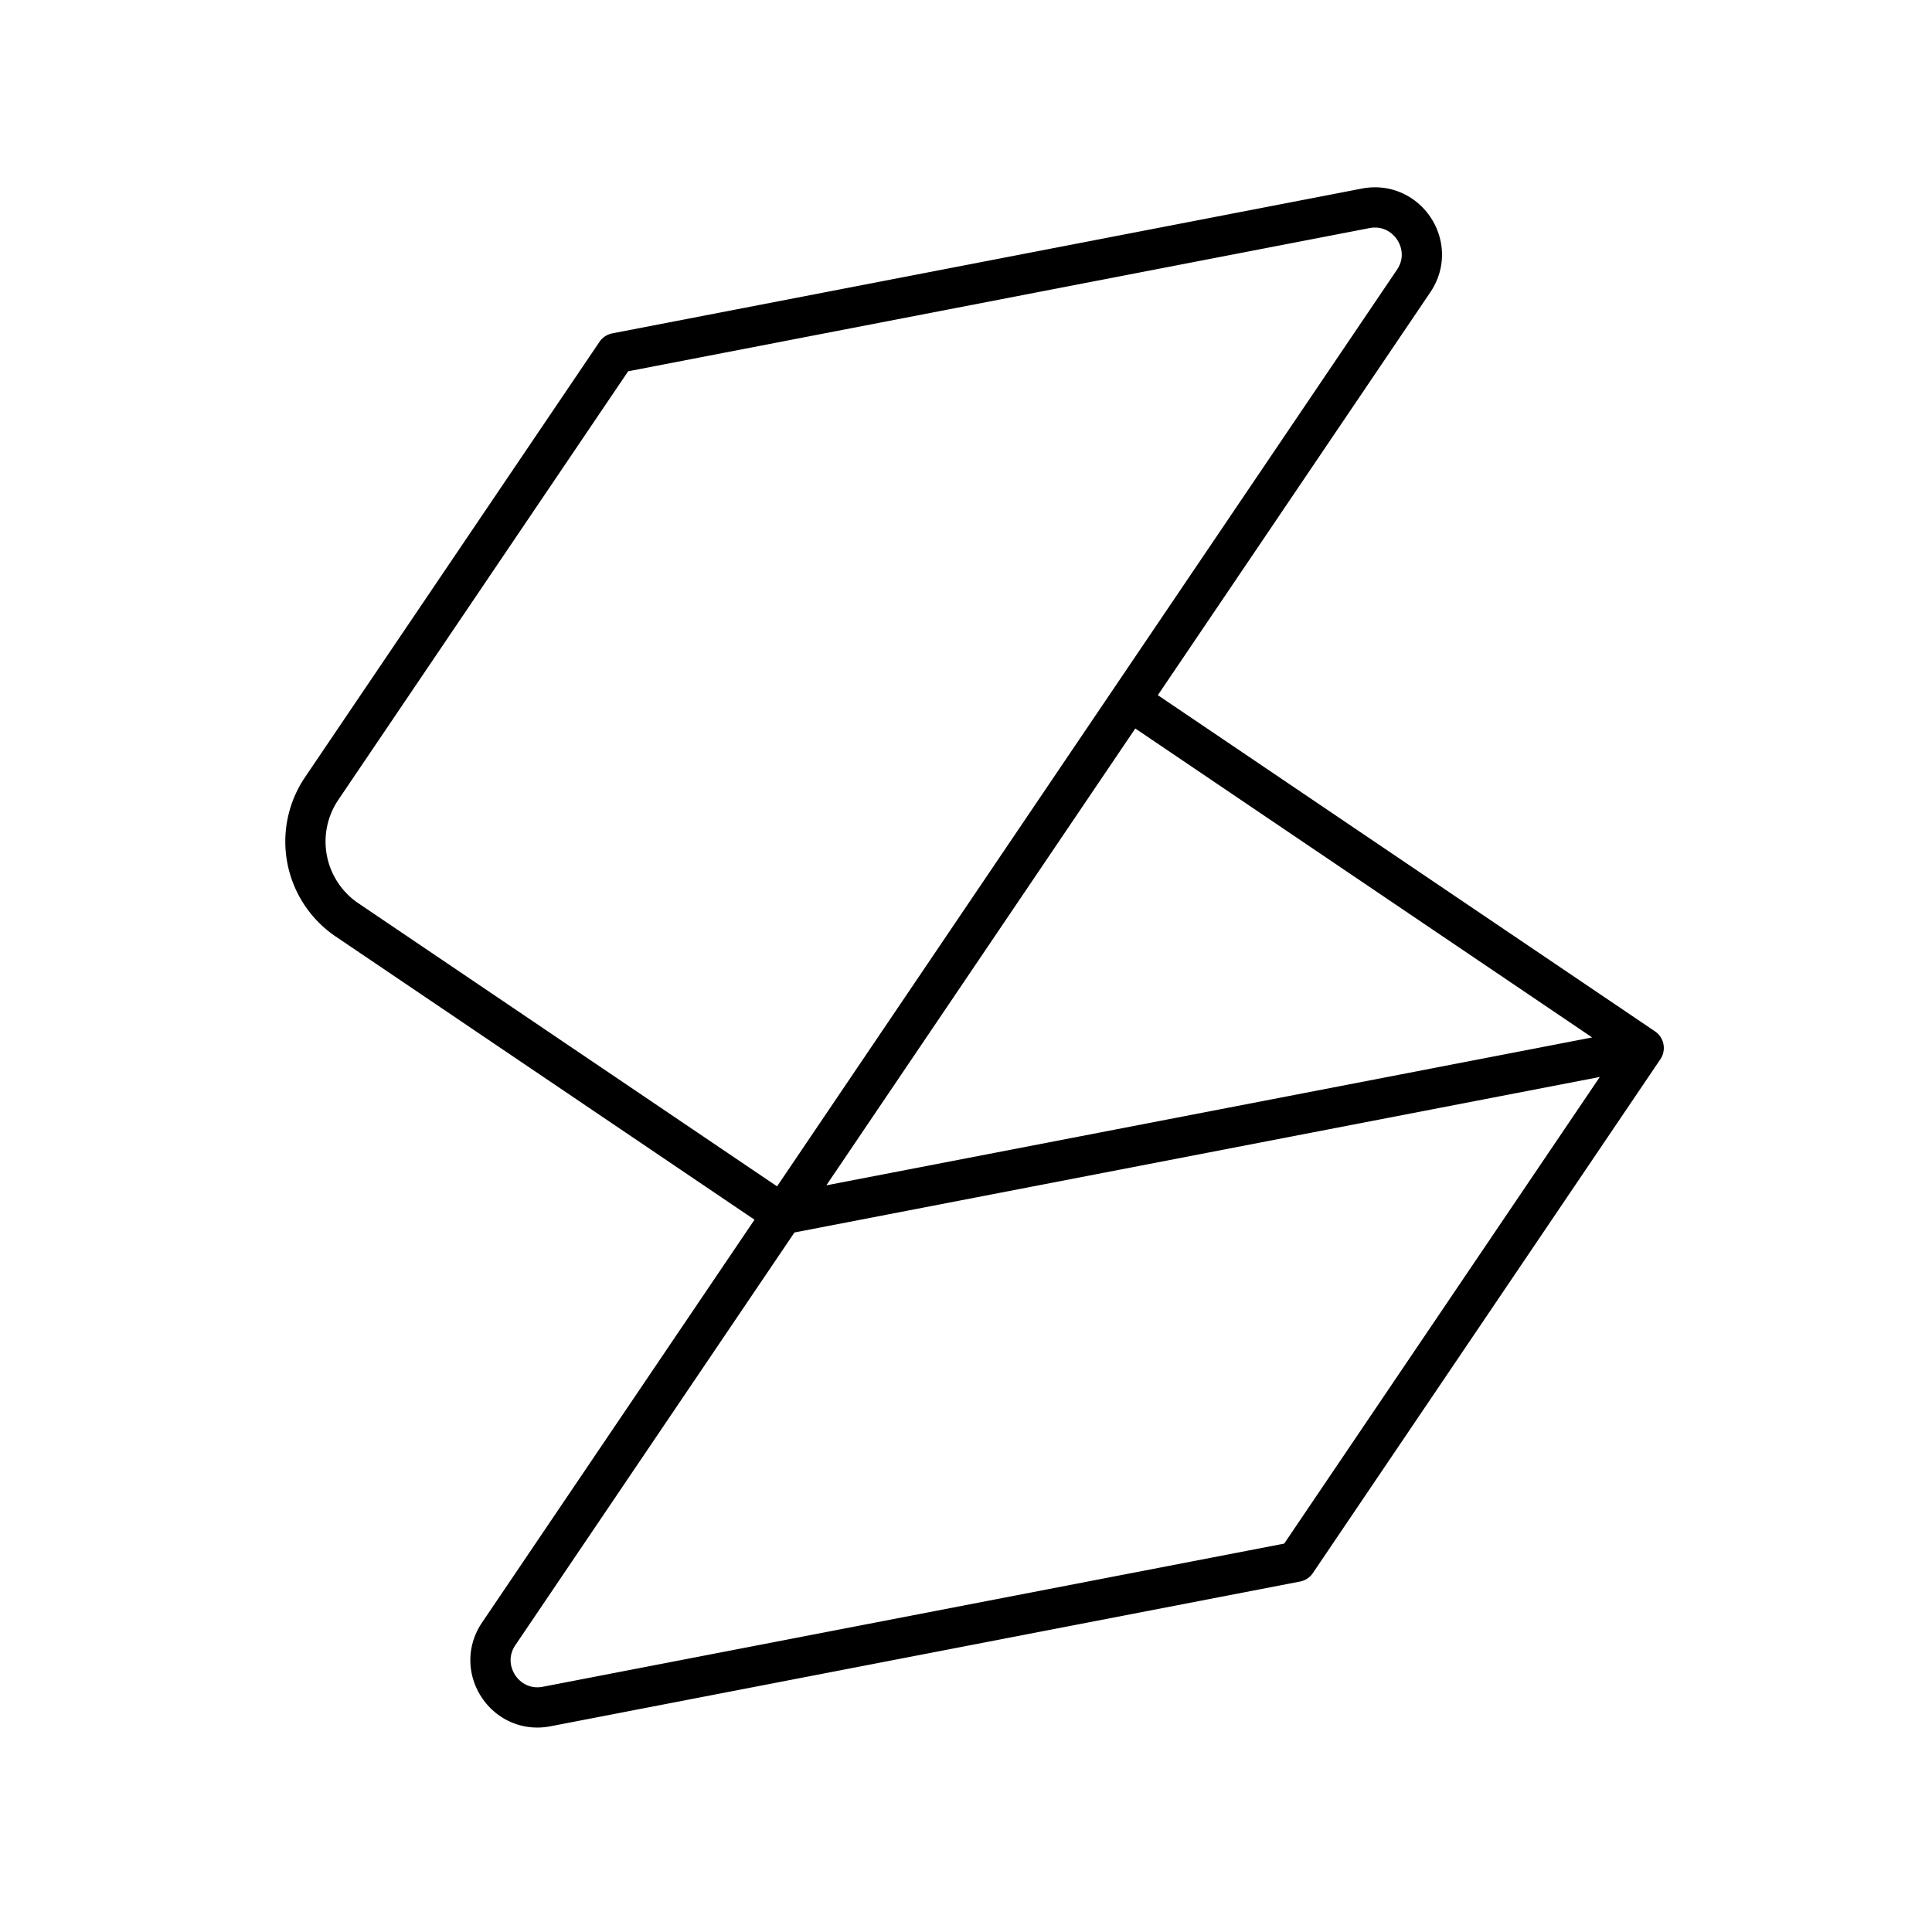 <?xml version="1.0" encoding="utf-8"?>
<!-- Generator: www.svgicons.com -->
<svg xmlns="http://www.w3.org/2000/svg" width="800" height="800" viewBox="0 0 48 48">
<path fill="none" stroke="currentColor" stroke-linecap="round" stroke-linejoin="round" d="m28.072 17.405l7.05-10.424c.584-.864-.168-2.002-1.192-1.805L15.308 8.773L7.993 19.589a2.35 2.35 0 0 0 .63 3.266l10.817 7.314l21.397-4.132l-8.633 12.765l-18.622 3.596c-1.024.198-1.776-.941-1.192-1.805l7.05-10.424zl12.765 8.632"/>
</svg>